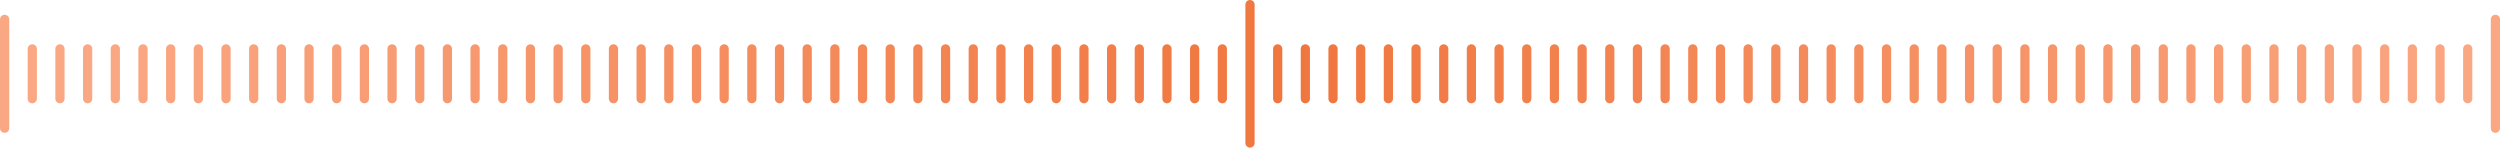 <svg width="542" height="32" viewBox="0 0 542 32" fill="none" xmlns="http://www.w3.org/2000/svg">
<path fill-rule="evenodd" clip-rule="evenodd" d="M270 1C270 0.448 270.448 0 271 0C271.552 0 272 0.448 272 1V31C272 31.552 271.552 32 271 32C270.448 32 270 31.552 270 31V1ZM0 4.2C0 3.648 0.448 3.2 1 3.2C1.552 3.2 2 3.648 2 4.2V27.8C2 28.352 1.552 28.8 1 28.8C0.448 28.8 0 28.352 0 27.8V4.2ZM6 10.6C6 10.048 6.448 9.6 7 9.6C7.552 9.6 8 10.048 8 10.6V21.4C8 21.952 7.552 22.4 7 22.4C6.448 22.4 6 21.952 6 21.4V10.6ZM13 9.6C12.448 9.6 12 10.048 12 10.6V21.4C12 21.952 12.448 22.4 13 22.4C13.552 22.4 14 21.952 14 21.4V10.6C14 10.048 13.552 9.6 13 9.6ZM18 10.6C18 10.048 18.448 9.6 19 9.6C19.552 9.6 20 10.048 20 10.6V21.4C20 21.952 19.552 22.4 19 22.4C18.448 22.4 18 21.952 18 21.4V10.6ZM25 9.6C24.448 9.6 24 10.048 24 10.6V21.4C24 21.952 24.448 22.4 25 22.4C25.552 22.4 26 21.952 26 21.4V10.6C26 10.048 25.552 9.6 25 9.6ZM30 10.6C30 10.048 30.448 9.6 31 9.6C31.552 9.6 32 10.048 32 10.6V21.4C32 21.952 31.552 22.4 31 22.4C30.448 22.4 30 21.952 30 21.4V10.6ZM37 9.6C36.448 9.6 36 10.048 36 10.6V21.4C36 21.952 36.448 22.4 37 22.4C37.552 22.4 38 21.952 38 21.4V10.6C38 10.048 37.552 9.6 37 9.6ZM42 10.6C42 10.048 42.448 9.6 43 9.6C43.552 9.6 44 10.048 44 10.6V21.4C44 21.952 43.552 22.4 43 22.4C42.448 22.4 42 21.952 42 21.4V10.6ZM49 9.6C48.448 9.6 48 10.048 48 10.6V21.4C48 21.952 48.448 22.4 49 22.4C49.552 22.4 50 21.952 50 21.4V10.6C50 10.048 49.552 9.6 49 9.6ZM54 10.6C54 10.048 54.448 9.6 55 9.6C55.552 9.6 56 10.048 56 10.6V21.4C56 21.952 55.552 22.4 55 22.4C54.448 22.4 54 21.952 54 21.4V10.6ZM61 9.6C60.448 9.6 60 10.048 60 10.6V21.4C60 21.952 60.448 22.4 61 22.4C61.552 22.4 62 21.952 62 21.4V10.6C62 10.048 61.552 9.6 61 9.6ZM66 10.6C66 10.048 66.448 9.6 67 9.6C67.552 9.6 68 10.048 68 10.6V21.4C68 21.952 67.552 22.4 67 22.4C66.448 22.4 66 21.952 66 21.4V10.6ZM73 9.6C72.448 9.6 72 10.048 72 10.6V21.4C72 21.952 72.448 22.4 73 22.4C73.552 22.4 74 21.952 74 21.4V10.6C74 10.048 73.552 9.6 73 9.6ZM78 10.6C78 10.048 78.448 9.6 79 9.6C79.552 9.6 80 10.048 80 10.6V21.4C80 21.952 79.552 22.4 79 22.4C78.448 22.4 78 21.952 78 21.4V10.6ZM85 9.6C84.448 9.6 84 10.048 84 10.6V21.4C84 21.952 84.448 22.4 85 22.4C85.552 22.4 86 21.952 86 21.4V10.6C86 10.048 85.552 9.6 85 9.6ZM90 10.6C90 10.048 90.448 9.6 91 9.6C91.552 9.6 92 10.048 92 10.6V21.4C92 21.952 91.552 22.4 91 22.4C90.448 22.4 90 21.952 90 21.4V10.6ZM97 9.6C96.448 9.6 96 10.048 96 10.6V21.4C96 21.952 96.448 22.4 97 22.4C97.552 22.4 98 21.952 98 21.4V10.6C98 10.048 97.552 9.6 97 9.6ZM102 10.6C102 10.048 102.448 9.6 103 9.6C103.552 9.6 104 10.048 104 10.6V21.4C104 21.952 103.552 22.4 103 22.4C102.448 22.4 102 21.952 102 21.4V10.6ZM109 9.6C108.448 9.6 108 10.048 108 10.6V21.4C108 21.952 108.448 22.4 109 22.4C109.552 22.4 110 21.952 110 21.4V10.6C110 10.048 109.552 9.6 109 9.6ZM114 10.6C114 10.048 114.448 9.6 115 9.6C115.552 9.6 116 10.048 116 10.6V21.4C116 21.952 115.552 22.4 115 22.4C114.448 22.4 114 21.952 114 21.4V10.6ZM121 9.6C120.448 9.6 120 10.048 120 10.6V21.4C120 21.952 120.448 22.4 121 22.4C121.552 22.4 122 21.952 122 21.4V10.6C122 10.048 121.552 9.6 121 9.6ZM126 10.6C126 10.048 126.448 9.6 127 9.6C127.552 9.6 128 10.048 128 10.6V21.4C128 21.952 127.552 22.4 127 22.4C126.448 22.4 126 21.952 126 21.4V10.6ZM133 9.6C132.448 9.6 132 10.048 132 10.6V21.4C132 21.952 132.448 22.4 133 22.4C133.552 22.4 134 21.952 134 21.4V10.6C134 10.048 133.552 9.6 133 9.6ZM138 10.6C138 10.048 138.448 9.6 139 9.6C139.552 9.6 140 10.048 140 10.6V21.4C140 21.952 139.552 22.4 139 22.4C138.448 22.4 138 21.952 138 21.4V10.6ZM145 9.6C144.448 9.6 144 10.048 144 10.6V21.4C144 21.952 144.448 22.4 145 22.4C145.552 22.4 146 21.952 146 21.4V10.6C146 10.048 145.552 9.6 145 9.6ZM150 10.6C150 10.048 150.448 9.6 151 9.6C151.552 9.6 152 10.048 152 10.6V21.4C152 21.952 151.552 22.4 151 22.4C150.448 22.4 150 21.952 150 21.4V10.6ZM157 9.6C156.448 9.6 156 10.048 156 10.6V21.4C156 21.952 156.448 22.4 157 22.4C157.552 22.4 158 21.952 158 21.4V10.6C158 10.048 157.552 9.6 157 9.6ZM162 10.6C162 10.048 162.448 9.6 163 9.6C163.552 9.6 164 10.048 164 10.6V21.4C164 21.952 163.552 22.4 163 22.4C162.448 22.4 162 21.952 162 21.4V10.6ZM169 9.6C168.448 9.6 168 10.048 168 10.6V21.4C168 21.952 168.448 22.4 169 22.4C169.552 22.4 170 21.952 170 21.4V10.6C170 10.048 169.552 9.6 169 9.6ZM174 10.6C174 10.048 174.448 9.6 175 9.6C175.552 9.6 176 10.048 176 10.6V21.4C176 21.952 175.552 22.4 175 22.4C174.448 22.4 174 21.952 174 21.4V10.6ZM181 9.6C180.448 9.6 180 10.048 180 10.6V21.4C180 21.952 180.448 22.4 181 22.4C181.552 22.4 182 21.952 182 21.4V10.6C182 10.048 181.552 9.6 181 9.6ZM186 10.6C186 10.048 186.448 9.6 187 9.6C187.552 9.6 188 10.048 188 10.6V21.4C188 21.952 187.552 22.4 187 22.4C186.448 22.4 186 21.952 186 21.4V10.6ZM193 9.6C192.448 9.6 192 10.048 192 10.6V21.4C192 21.952 192.448 22.4 193 22.4C193.552 22.4 194 21.952 194 21.4V10.6C194 10.048 193.552 9.6 193 9.6ZM198 10.6C198 10.048 198.448 9.6 199 9.6C199.552 9.6 200 10.048 200 10.6V21.4C200 21.952 199.552 22.4 199 22.4C198.448 22.4 198 21.952 198 21.4V10.6ZM205 9.6C204.448 9.6 204 10.048 204 10.6V21.4C204 21.952 204.448 22.4 205 22.4C205.552 22.4 206 21.952 206 21.4V10.6C206 10.048 205.552 9.6 205 9.6ZM210 10.6C210 10.048 210.448 9.6 211 9.6C211.552 9.6 212 10.048 212 10.6V21.4C212 21.952 211.552 22.4 211 22.4C210.448 22.4 210 21.952 210 21.4V10.6ZM217 9.6C216.448 9.6 216 10.048 216 10.6V21.4C216 21.952 216.448 22.4 217 22.4C217.552 22.4 218 21.952 218 21.4V10.6C218 10.048 217.552 9.6 217 9.6ZM222 10.6C222 10.048 222.448 9.6 223 9.6C223.552 9.6 224 10.048 224 10.6V21.4C224 21.952 223.552 22.4 223 22.4C222.448 22.4 222 21.952 222 21.4V10.6ZM229 9.6C228.448 9.6 228 10.048 228 10.6V21.4C228 21.952 228.448 22.4 229 22.4C229.552 22.4 230 21.952 230 21.4V10.6C230 10.048 229.552 9.6 229 9.6ZM234 10.6C234 10.048 234.448 9.6 235 9.6C235.552 9.6 236 10.048 236 10.6V21.4C236 21.952 235.552 22.4 235 22.4C234.448 22.4 234 21.952 234 21.4V10.6ZM241 9.6C240.448 9.6 240 10.048 240 10.6V21.4C240 21.952 240.448 22.4 241 22.4C241.552 22.4 242 21.952 242 21.4V10.6C242 10.048 241.552 9.6 241 9.6ZM246 10.6C246 10.048 246.448 9.6 247 9.6C247.552 9.6 248 10.048 248 10.6V21.4C248 21.952 247.552 22.4 247 22.4C246.448 22.4 246 21.952 246 21.4V10.6ZM253 9.6C252.448 9.6 252 10.048 252 10.6V21.4C252 21.952 252.448 22.4 253 22.4C253.552 22.4 254 21.952 254 21.4V10.6C254 10.048 253.552 9.6 253 9.6ZM258 10.6C258 10.048 258.448 9.6 259 9.6C259.552 9.6 260 10.048 260 10.6V21.4C260 21.952 259.552 22.4 259 22.4C258.448 22.4 258 21.952 258 21.4V10.6ZM265 9.6C264.448 9.6 264 10.048 264 10.6V21.4C264 21.952 264.448 22.4 265 22.4C265.552 22.4 266 21.952 266 21.4V10.6C266 10.048 265.552 9.6 265 9.6ZM277 9.6C276.448 9.6 276 10.048 276 10.6V21.4C276 21.952 276.448 22.4 277 22.4C277.552 22.4 278 21.952 278 21.4V10.6C278 10.048 277.552 9.6 277 9.6ZM282 10.6C282 10.048 282.448 9.6 283 9.6C283.552 9.6 284 10.048 284 10.6V21.4C284 21.952 283.552 22.4 283 22.4C282.448 22.4 282 21.952 282 21.4V10.6ZM289 9.6C288.448 9.6 288 10.048 288 10.6V21.4C288 21.952 288.448 22.4 289 22.4C289.552 22.4 290 21.952 290 21.4V10.6C290 10.048 289.552 9.6 289 9.6ZM294 10.6C294 10.048 294.448 9.6 295 9.6C295.552 9.6 296 10.048 296 10.6V21.4C296 21.952 295.552 22.4 295 22.4C294.448 22.4 294 21.952 294 21.4V10.6ZM301 9.6C300.448 9.6 300 10.048 300 10.6V21.4C300 21.952 300.448 22.4 301 22.4C301.552 22.4 302 21.952 302 21.4V10.6C302 10.048 301.552 9.6 301 9.6ZM306 10.6C306 10.048 306.448 9.6 307 9.6C307.552 9.6 308 10.048 308 10.6V21.4C308 21.952 307.552 22.4 307 22.4C306.448 22.4 306 21.952 306 21.4V10.6ZM313 9.6C312.448 9.6 312 10.048 312 10.6V21.4C312 21.952 312.448 22.4 313 22.4C313.552 22.4 314 21.952 314 21.4V10.6C314 10.048 313.552 9.6 313 9.6ZM318 10.6C318 10.048 318.448 9.6 319 9.6C319.552 9.6 320 10.048 320 10.6V21.4C320 21.952 319.552 22.4 319 22.4C318.448 22.4 318 21.952 318 21.4V10.6ZM325 9.6C324.448 9.6 324 10.048 324 10.6V21.4C324 21.952 324.448 22.4 325 22.4C325.552 22.4 326 21.952 326 21.4V10.6C326 10.048 325.552 9.6 325 9.6ZM330 10.6C330 10.048 330.448 9.6 331 9.6C331.552 9.6 332 10.048 332 10.6V21.4C332 21.952 331.552 22.4 331 22.4C330.448 22.4 330 21.952 330 21.4V10.6ZM337 9.6C336.448 9.6 336 10.048 336 10.6V21.4C336 21.952 336.448 22.4 337 22.4C337.552 22.4 338 21.952 338 21.4V10.6C338 10.048 337.552 9.6 337 9.6ZM342 10.6C342 10.048 342.448 9.6 343 9.6C343.552 9.6 344 10.048 344 10.6V21.4C344 21.952 343.552 22.4 343 22.4C342.448 22.4 342 21.952 342 21.4V10.6ZM349 9.6C348.448 9.6 348 10.048 348 10.6V21.4C348 21.952 348.448 22.4 349 22.4C349.552 22.4 350 21.952 350 21.4V10.6C350 10.048 349.552 9.6 349 9.6ZM354 10.6C354 10.048 354.448 9.6 355 9.6C355.552 9.6 356 10.048 356 10.6V21.4C356 21.952 355.552 22.4 355 22.4C354.448 22.4 354 21.952 354 21.4V10.6ZM361 9.6C360.448 9.6 360 10.048 360 10.6V21.4C360 21.952 360.448 22.4 361 22.4C361.552 22.4 362 21.952 362 21.4V10.6C362 10.048 361.552 9.6 361 9.6ZM366 10.6C366 10.048 366.448 9.6 367 9.6C367.552 9.6 368 10.048 368 10.6V21.4C368 21.952 367.552 22.4 367 22.4C366.448 22.4 366 21.952 366 21.4V10.6ZM373 9.6C372.448 9.6 372 10.048 372 10.6V21.4C372 21.952 372.448 22.4 373 22.4C373.552 22.4 374 21.952 374 21.4V10.6C374 10.048 373.552 9.6 373 9.6ZM378 10.6C378 10.048 378.448 9.6 379 9.6C379.552 9.6 380 10.048 380 10.6V21.4C380 21.952 379.552 22.4 379 22.4C378.448 22.4 378 21.952 378 21.4V10.6ZM385 9.6C384.448 9.6 384 10.048 384 10.6V21.4C384 21.952 384.448 22.4 385 22.4C385.552 22.4 386 21.952 386 21.4V10.6C386 10.048 385.552 9.6 385 9.6ZM390 10.6C390 10.048 390.448 9.6 391 9.6C391.552 9.6 392 10.048 392 10.6V21.4C392 21.952 391.552 22.4 391 22.4C390.448 22.4 390 21.952 390 21.4V10.6ZM397 9.6C396.448 9.6 396 10.048 396 10.6V21.4C396 21.952 396.448 22.4 397 22.4C397.552 22.4 398 21.952 398 21.4V10.6C398 10.048 397.552 9.6 397 9.6ZM402 10.6C402 10.048 402.448 9.6 403 9.6C403.552 9.6 404 10.048 404 10.6V21.4C404 21.952 403.552 22.4 403 22.4C402.448 22.4 402 21.952 402 21.4V10.6ZM409 9.6C408.448 9.6 408 10.048 408 10.6V21.4C408 21.952 408.448 22.4 409 22.4C409.552 22.4 410 21.952 410 21.4V10.6C410 10.048 409.552 9.6 409 9.6ZM414 10.6C414 10.048 414.448 9.6 415 9.6C415.552 9.6 416 10.048 416 10.6V21.4C416 21.952 415.552 22.4 415 22.4C414.448 22.4 414 21.952 414 21.4V10.6ZM421 9.6C420.448 9.6 420 10.048 420 10.6V21.4C420 21.952 420.448 22.4 421 22.4C421.552 22.4 422 21.952 422 21.4V10.6C422 10.048 421.552 9.6 421 9.6ZM426 10.6C426 10.048 426.448 9.6 427 9.6C427.552 9.6 428 10.048 428 10.6V21.4C428 21.952 427.552 22.4 427 22.4C426.448 22.4 426 21.952 426 21.4V10.6ZM433 9.6C432.448 9.6 432 10.048 432 10.6V21.4C432 21.952 432.448 22.4 433 22.4C433.552 22.4 434 21.952 434 21.4V10.6C434 10.048 433.552 9.6 433 9.6ZM438 10.6C438 10.048 438.448 9.6 439 9.6C439.552 9.6 440 10.048 440 10.6V21.4C440 21.952 439.552 22.4 439 22.4C438.448 22.4 438 21.952 438 21.4V10.6ZM445 9.6C444.448 9.6 444 10.048 444 10.6V21.4C444 21.952 444.448 22.4 445 22.4C445.552 22.4 446 21.952 446 21.4V10.6C446 10.048 445.552 9.6 445 9.6ZM450 10.6C450 10.048 450.448 9.6 451 9.6C451.552 9.6 452 10.048 452 10.6V21.4C452 21.952 451.552 22.4 451 22.4C450.448 22.4 450 21.952 450 21.4V10.6ZM457 9.6C456.448 9.6 456 10.048 456 10.6V21.4C456 21.952 456.448 22.4 457 22.4C457.552 22.4 458 21.952 458 21.4V10.6C458 10.048 457.552 9.6 457 9.6ZM462 10.6C462 10.048 462.448 9.6 463 9.6C463.552 9.6 464 10.048 464 10.6V21.4C464 21.952 463.552 22.4 463 22.4C462.448 22.4 462 21.952 462 21.4V10.6ZM469 9.6C468.448 9.6 468 10.048 468 10.6V21.4C468 21.952 468.448 22.4 469 22.4C469.552 22.4 470 21.952 470 21.4V10.6C470 10.048 469.552 9.6 469 9.6ZM474 10.6C474 10.048 474.448 9.6 475 9.6C475.552 9.6 476 10.048 476 10.6V21.4C476 21.952 475.552 22.4 475 22.4C474.448 22.4 474 21.952 474 21.4V10.6ZM481 9.6C480.448 9.6 480 10.048 480 10.6V21.4C480 21.952 480.448 22.4 481 22.4C481.552 22.4 482 21.952 482 21.4V10.6C482 10.048 481.552 9.6 481 9.6ZM486 10.6C486 10.048 486.448 9.6 487 9.6C487.552 9.6 488 10.048 488 10.6V21.4C488 21.952 487.552 22.4 487 22.4C486.448 22.4 486 21.952 486 21.4V10.6ZM493 9.6C492.448 9.6 492 10.048 492 10.6V21.4C492 21.952 492.448 22.4 493 22.4C493.552 22.4 494 21.952 494 21.4V10.6C494 10.048 493.552 9.6 493 9.6ZM498 10.6C498 10.048 498.448 9.6 499 9.6C499.552 9.6 500 10.048 500 10.6V21.4C500 21.952 499.552 22.4 499 22.4C498.448 22.4 498 21.952 498 21.4V10.6ZM505 9.6C504.448 9.6 504 10.048 504 10.6V21.4C504 21.952 504.448 22.4 505 22.4C505.552 22.4 506 21.952 506 21.4V10.6C506 10.048 505.552 9.6 505 9.6ZM510 10.6C510 10.048 510.448 9.6 511 9.6C511.552 9.6 512 10.048 512 10.6V21.4C512 21.952 511.552 22.4 511 22.4C510.448 22.4 510 21.952 510 21.4V10.6ZM517 9.6C516.448 9.6 516 10.048 516 10.6V21.4C516 21.952 516.448 22.4 517 22.4C517.552 22.4 518 21.952 518 21.4V10.6C518 10.048 517.552 9.6 517 9.6ZM522 10.6C522 10.048 522.448 9.6 523 9.6C523.552 9.6 524 10.048 524 10.6V21.4C524 21.952 523.552 22.4 523 22.4C522.448 22.4 522 21.952 522 21.4V10.6ZM529 9.6C528.448 9.6 528 10.048 528 10.6V21.4C528 21.952 528.448 22.4 529 22.4C529.552 22.4 530 21.952 530 21.4V10.6C530 10.048 529.552 9.6 529 9.6ZM534 10.6C534 10.048 534.448 9.6 535 9.6C535.552 9.6 536 10.048 536 10.6V21.4C536 21.952 535.552 22.4 535 22.4C534.448 22.4 534 21.952 534 21.4V10.6ZM541 3.2C540.448 3.2 540 3.648 540 4.2V27.8C540 28.352 540.448 28.8 541 28.8C541.552 28.8 542 28.352 542 27.8V4.2C542 3.648 541.552 3.2 541 3.2Z" fill="url(#paint0_linear_958_34008)"/>
<defs>
<linearGradient id="paint0_linear_958_34008" x1="25.774" y1="30.778" x2="535.018" y2="30.778" gradientUnits="userSpaceOnUse">
<stop stop-color="#FAA783"/>
<stop offset="0.5" stop-color="#F0763E"/>
<stop offset="1" stop-color="#FAA783"/>
</linearGradient>
</defs>
</svg>
